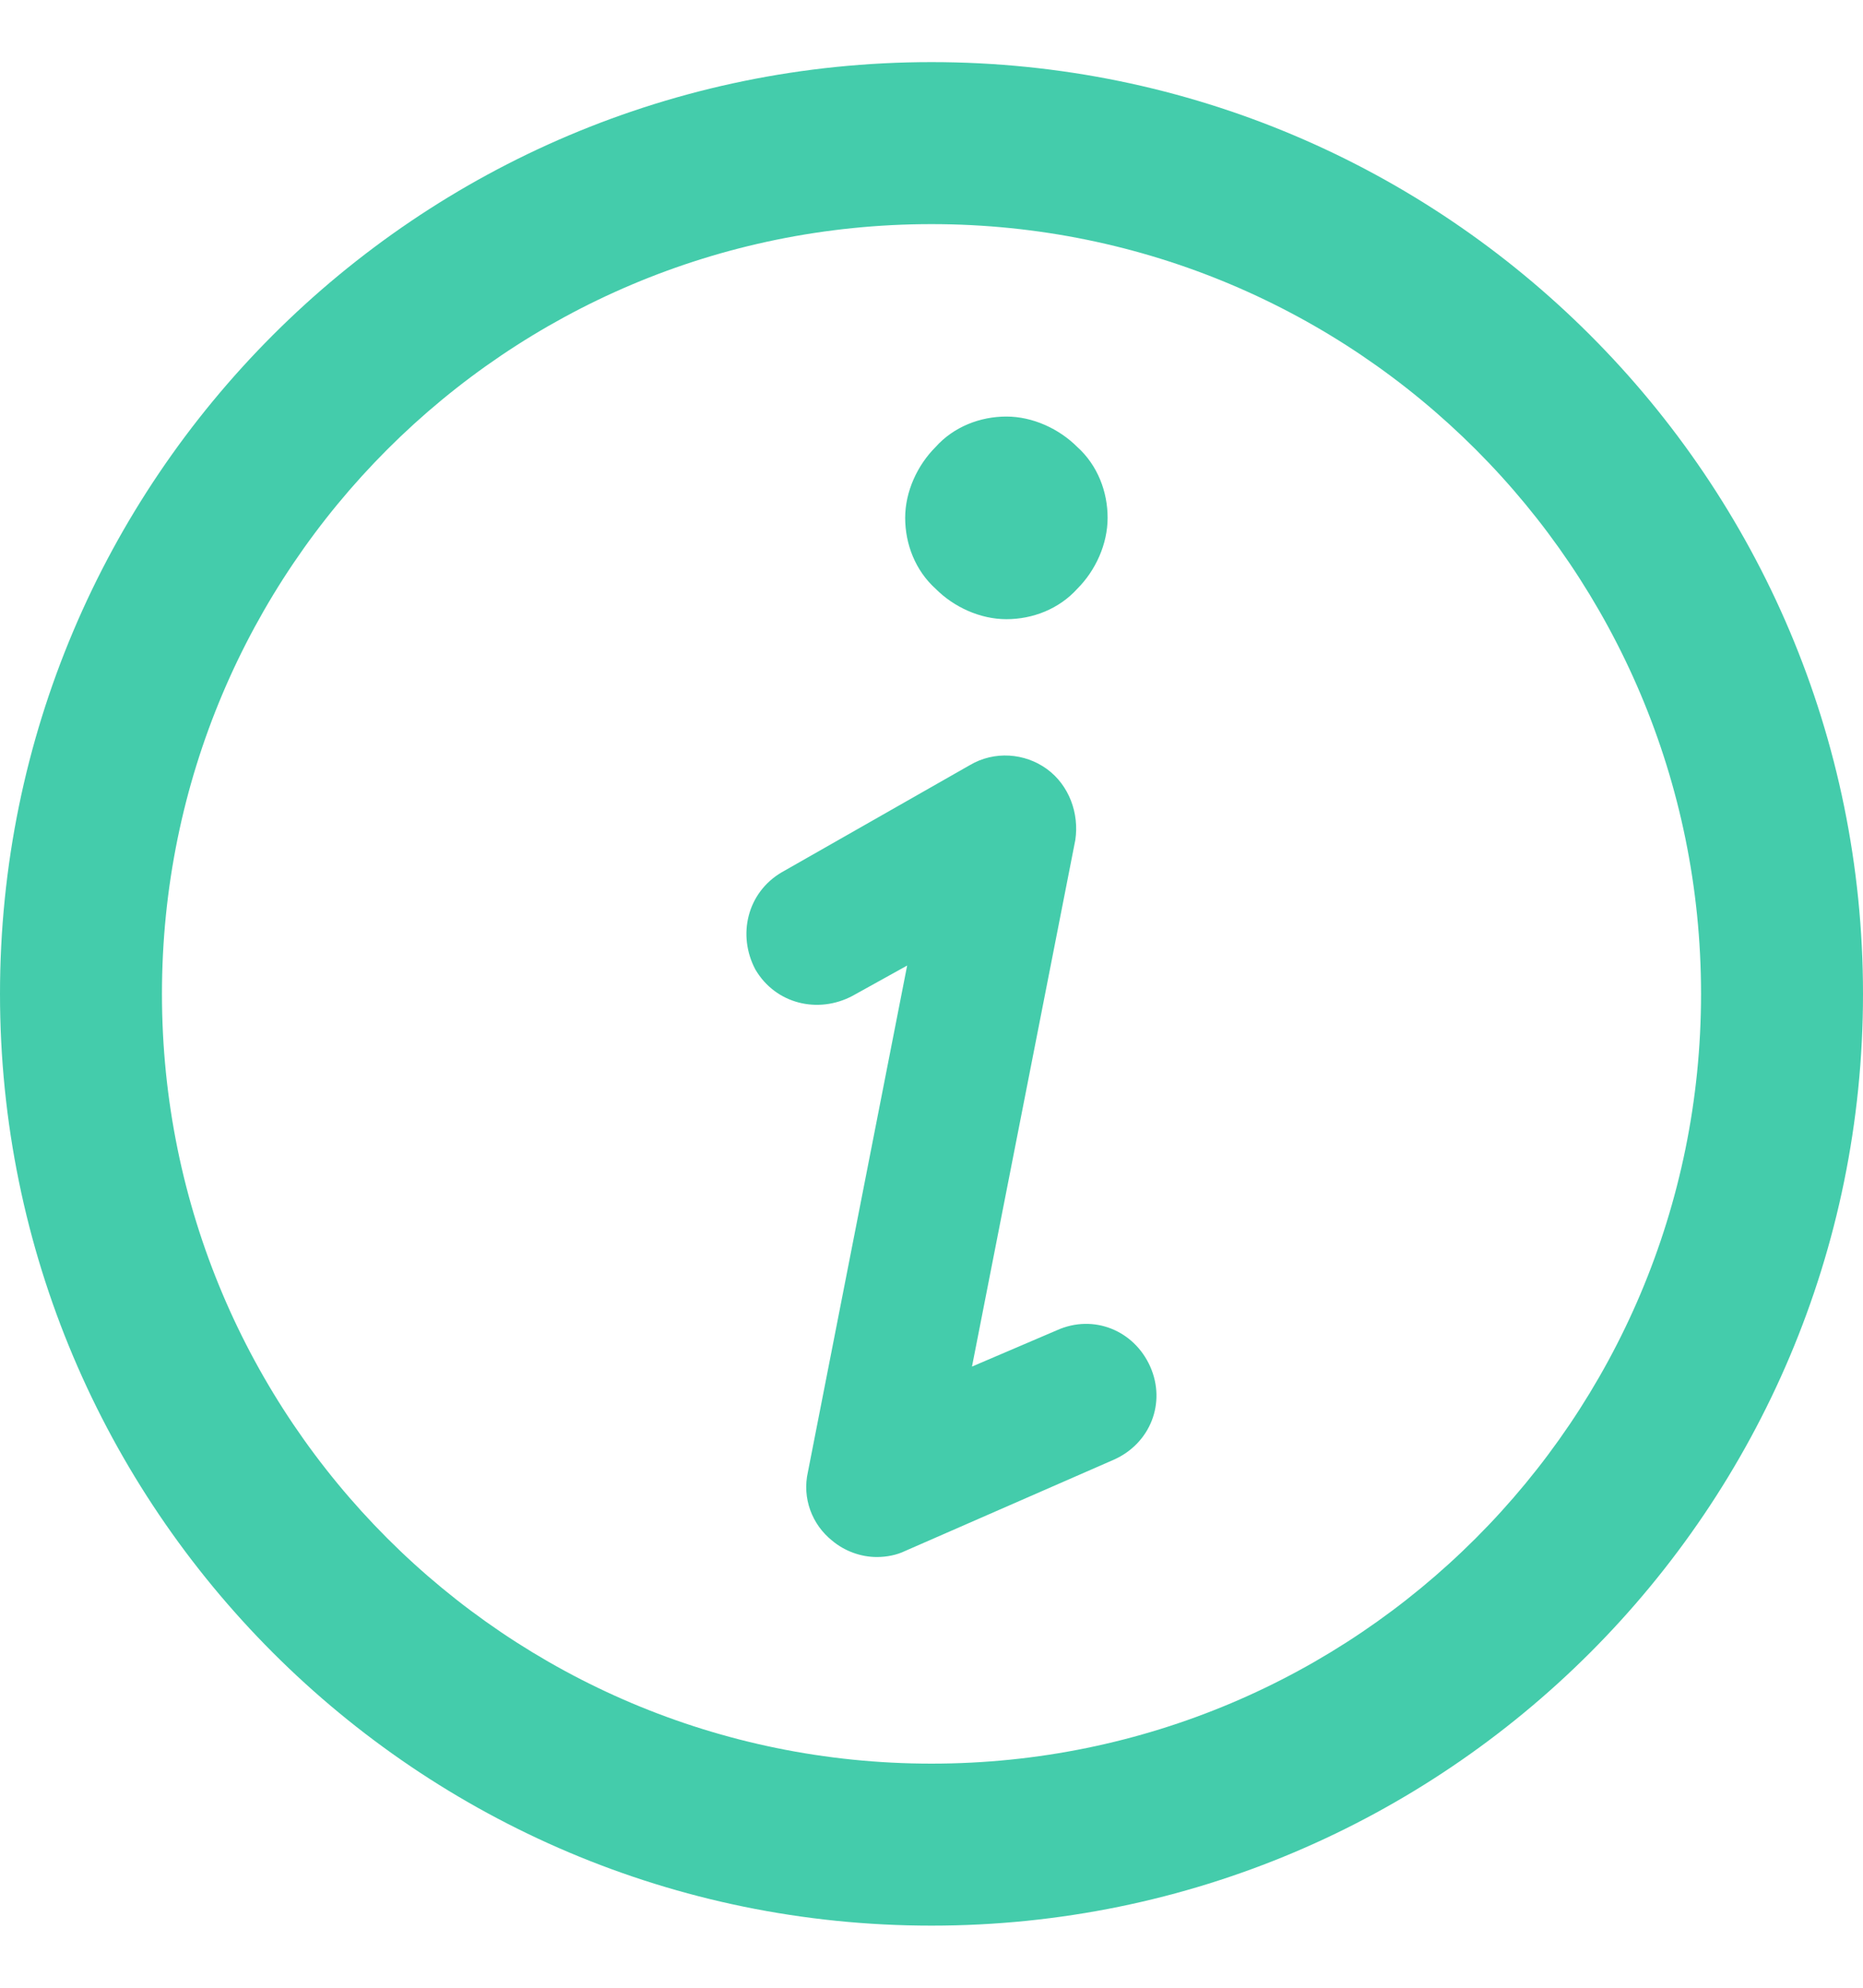 <svg width="15" height="16" viewBox="0 0 15 16" fill="none" xmlns="http://www.w3.org/2000/svg">
<g clip-path="url(#clip0_353_677)">
<path d="M7.06 12.533C6.929 12.533 6.799 12.484 6.701 12.402C6.538 12.272 6.457 12.06 6.505 11.848L7.304 7.772L6.864 8.016C6.587 8.163 6.245 8.082 6.082 7.804C5.935 7.527 6.016 7.185 6.293 7.022L7.81 6.158C8.005 6.043 8.25 6.06 8.429 6.19C8.609 6.321 8.69 6.549 8.658 6.761L7.826 11L8.511 10.707C8.804 10.576 9.13 10.707 9.261 11C9.391 11.293 9.261 11.62 8.967 11.75L7.288 12.484C7.223 12.516 7.141 12.533 7.06 12.533ZM8.674 4.739C8.821 4.592 8.918 4.38 8.918 4.168C8.918 3.957 8.837 3.745 8.674 3.598C8.527 3.451 8.315 3.353 8.103 3.353C7.891 3.353 7.679 3.435 7.533 3.598C7.386 3.745 7.288 3.957 7.288 4.168C7.288 4.38 7.37 4.592 7.533 4.739C7.679 4.886 7.891 4.984 8.103 4.984C8.315 4.984 8.527 4.902 8.674 4.739ZM15 8C15 3.859 11.641 0.5 7.5 0.5C3.359 0.5 0 3.859 0 8C0 12.141 3.359 15.5 7.5 15.5C11.641 15.5 15 12.141 15 8ZM13.696 8C13.696 11.424 10.924 14.196 7.5 14.196C4.076 14.196 1.304 11.424 1.304 8C1.304 4.576 4.076 1.804 7.5 1.804C10.924 1.804 13.696 4.576 13.696 8Z" fill="#44CCAB"/>
</g>
<defs>
<clipPath id="clip0_353_677">
<rect width="15" height="15" fill="white" transform="translate(0 0.5)"/>
</clipPath>
</defs>
</svg>
